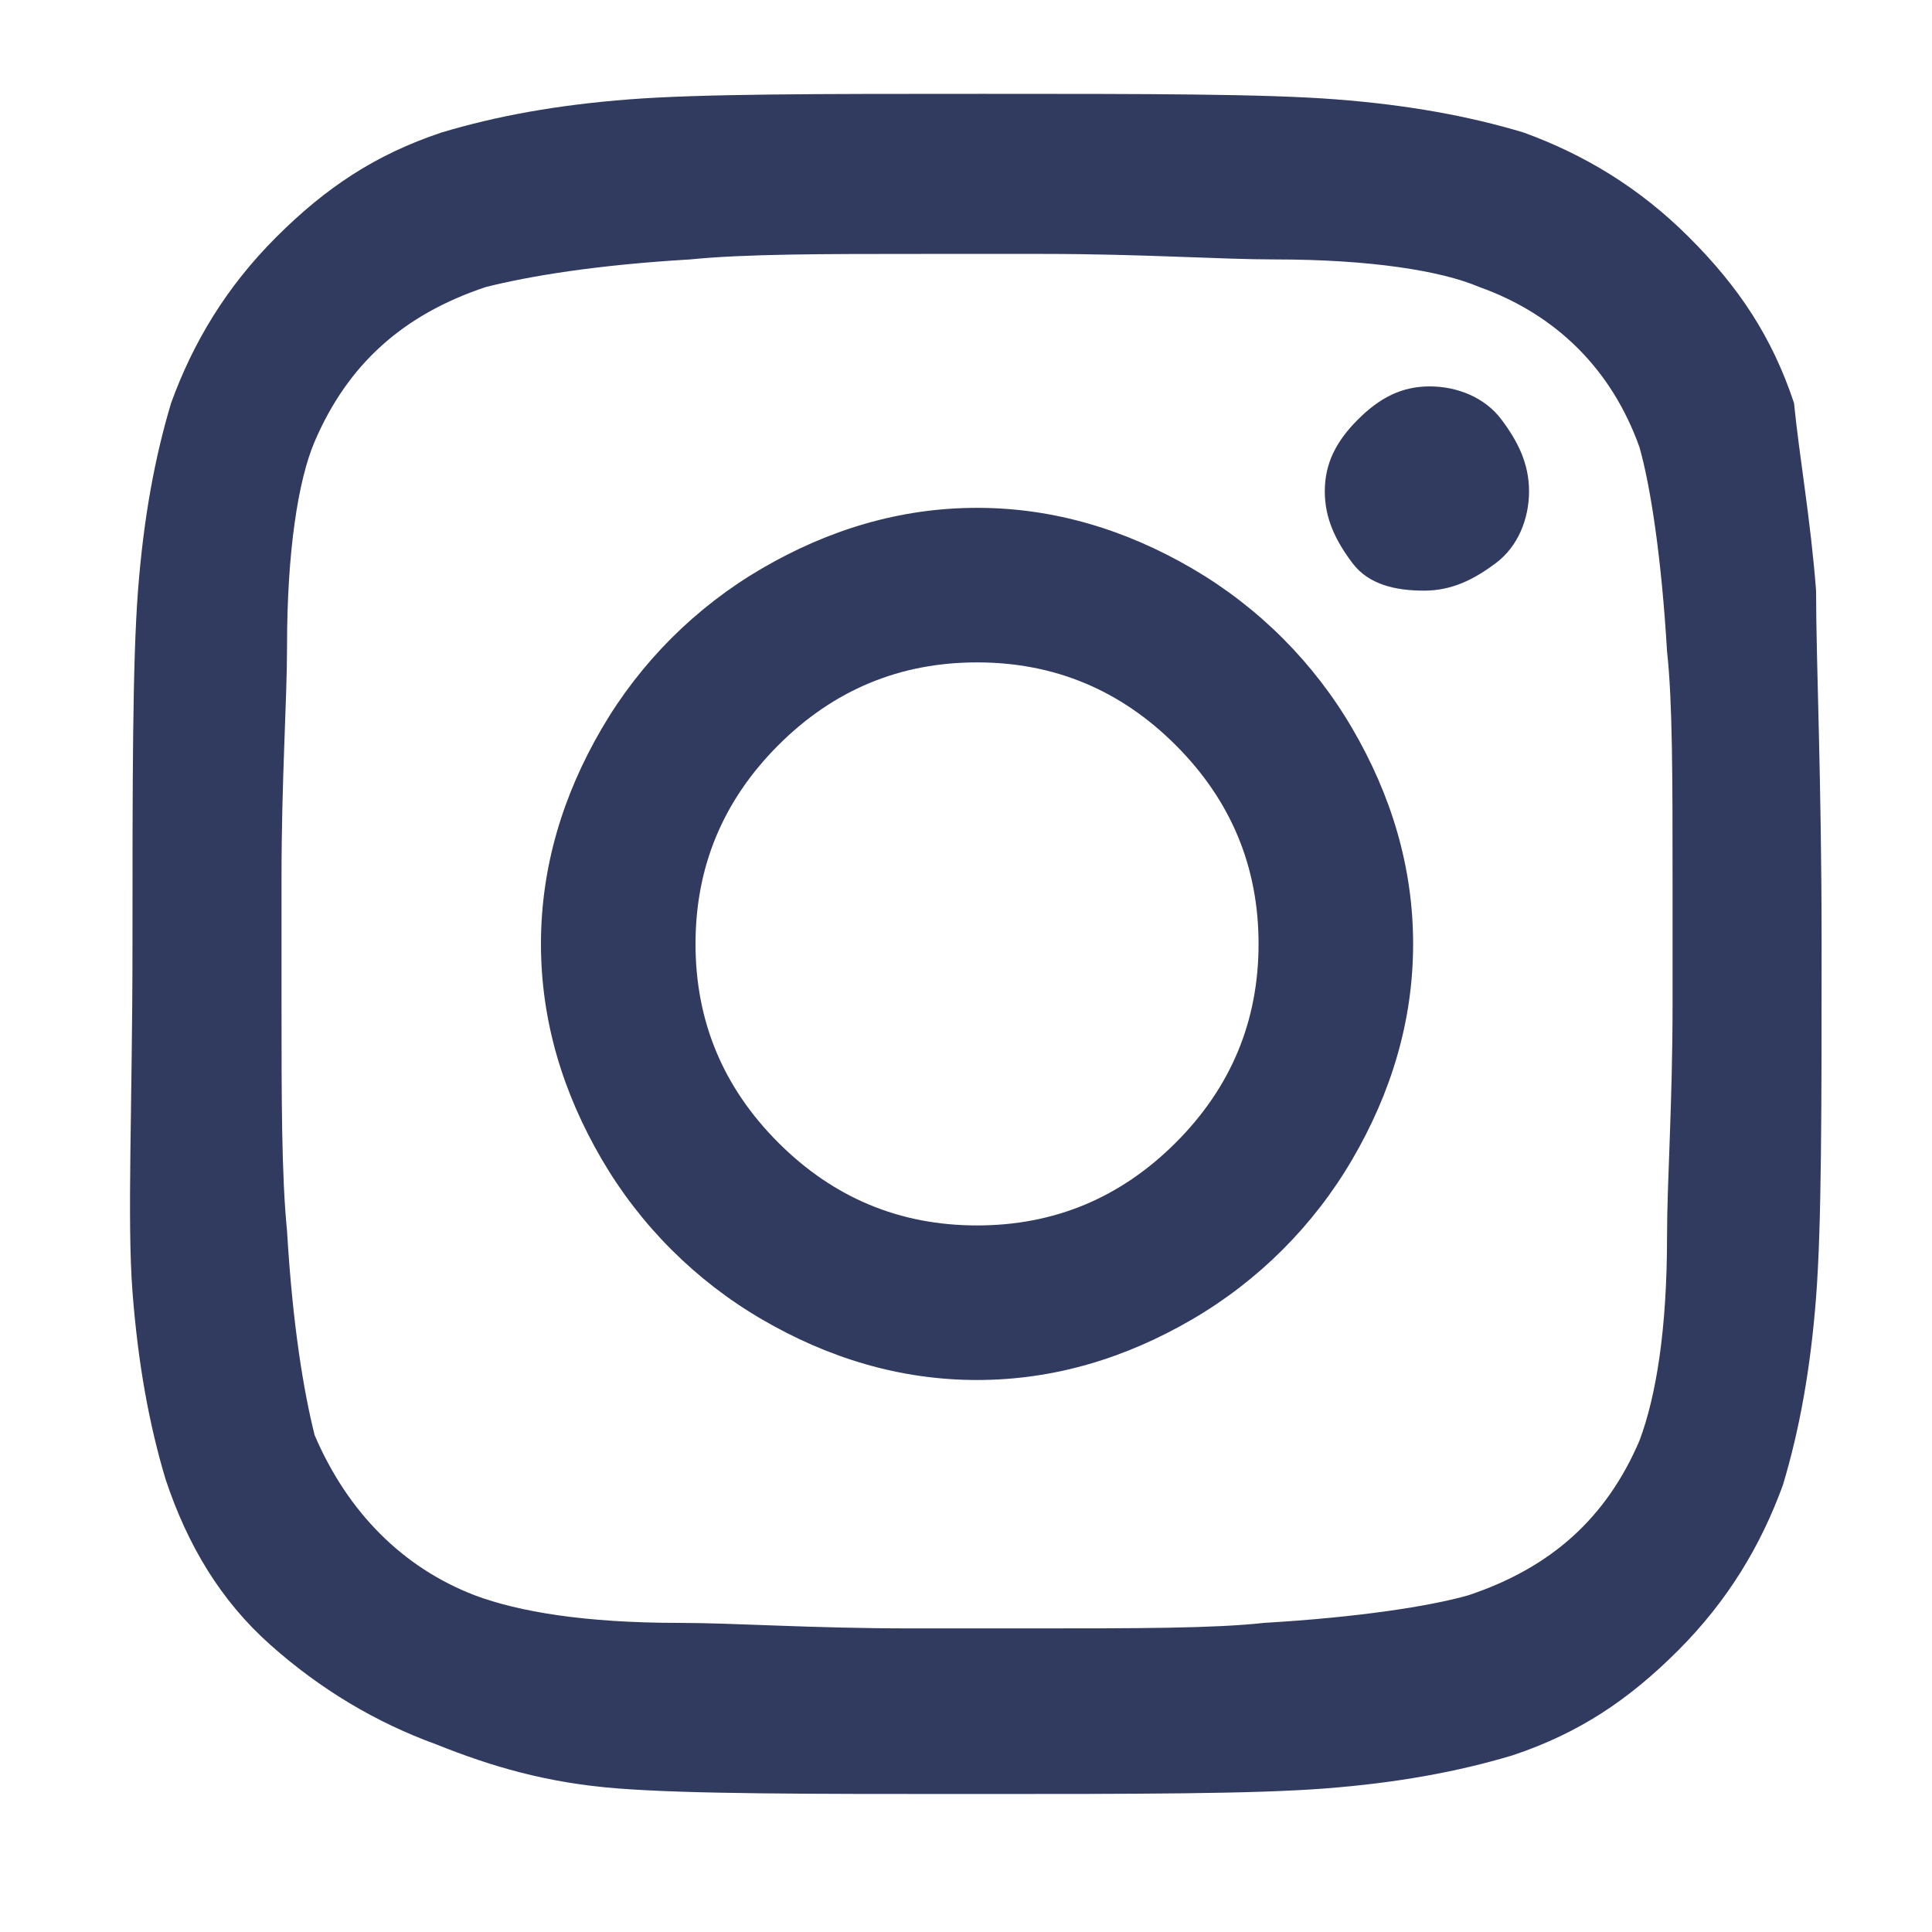 <?xml version="1.0" encoding="utf-8"?>
<!-- Generator: Adobe Illustrator 25.3.1, SVG Export Plug-In . SVG Version: 6.00 Build 0)  -->
<svg version="1.1" id="Capa_1" xmlns="http://www.w3.org/2000/svg" xmlns:xlink="http://www.w3.org/1999/xlink" x="0px" y="0px"
	 viewBox="0 0 35 35" style="enable-background:new 0 0 35 35;" xml:space="preserve">
<style type="text/css">
	.st0{enable-background:new    ;}
	.st1{fill:#303B5F;}
</style>
<g class="st0">
	<path class="st1" d="M32.9,10.7c0,1.3,0.1,3.4,0.1,6.4s0,5.1-0.1,6.4s-0.3,2.4-0.6,3.4c-0.4,1.1-1,2.1-1.9,3s-1.8,1.5-3,1.9
		c-1,0.3-2.1,0.5-3.4,0.6s-3.4,0.1-6.4,0.1c-3,0-5.1,0-6.4-0.1S8.9,32,7.9,31.6c-1.1-0.4-2.1-1-3-1.8s-1.5-1.8-1.9-3
		c-0.3-1-0.5-2.1-0.6-3.4S2.4,20,2.4,17.1s0-5.1,0.1-6.4s0.3-2.4,0.6-3.4c0.4-1.1,1-2.1,1.9-3s1.8-1.5,3-1.9c1-0.3,2.1-0.5,3.4-0.6
		s3.4-0.1,6.4-0.1c3,0,5.1,0,6.4,0.1s2.4,0.3,3.4,0.6c1.1,0.4,2.1,1,3,1.9s1.5,1.8,1.9,3C32.6,8.3,32.8,9.4,32.9,10.7z M29.7,26.1
		c0.3-0.8,0.5-2,0.5-3.7c0-1,0.1-2.4,0.1-4.2V16c0-1.9,0-3.3-0.1-4.2c-0.1-1.7-0.3-3-0.5-3.7c-0.5-1.4-1.5-2.4-2.9-2.9
		c-0.7-0.3-2-0.5-3.7-0.5c-1,0-2.4-0.1-4.2-0.1h-2.2c-1.8,0-3.2,0-4.2,0.1c-1.7,0.1-2.9,0.3-3.7,0.5C7.3,5.7,6.3,6.6,5.7,8
		c-0.3,0.7-0.5,2-0.5,3.7c0,1-0.1,2.4-0.1,4.2v2.2c0,1.8,0,3.2,0.1,4.2c0.1,1.7,0.3,2.9,0.5,3.7c0.6,1.4,1.6,2.4,2.9,2.9
		c0.8,0.3,2,0.5,3.7,0.5c1,0,2.4,0.1,4.2,0.1h2.2c1.9,0,3.3,0,4.2-0.1c1.7-0.1,3-0.3,3.7-0.5C28.1,28.4,29.1,27.5,29.7,26.1z
		 M17.7,9.2c1.4,0,2.7,0.4,3.9,1.1s2.2,1.7,2.9,2.9c0.7,1.2,1.1,2.5,1.1,3.9s-0.4,2.7-1.1,3.9s-1.7,2.2-2.9,2.9s-2.5,1.1-3.9,1.1
		c-1.4,0-2.7-0.4-3.9-1.1s-2.2-1.7-2.9-2.9s-1.1-2.5-1.1-3.9s0.4-2.7,1.1-3.9c0.7-1.2,1.7-2.2,2.9-2.9S16.3,9.2,17.7,9.2z
		 M17.7,22.2c1.4,0,2.6-0.5,3.6-1.5c1-1,1.5-2.2,1.5-3.6s-0.5-2.6-1.5-3.6c-1-1-2.2-1.5-3.6-1.5c-1.4,0-2.6,0.5-3.6,1.5
		c-1,1-1.5,2.2-1.5,3.6s0.5,2.6,1.5,3.6S16.3,22.2,17.7,22.2z M27.7,8.9c0-0.5-0.2-0.9-0.5-1.3S26.4,7,25.9,7S25,7.2,24.6,7.6
		S24,8.4,24,8.9s0.2,0.9,0.5,1.3s0.8,0.5,1.3,0.5s0.9-0.2,1.3-0.5S27.7,9.4,27.7,8.9z"/>
</g>
</svg>
